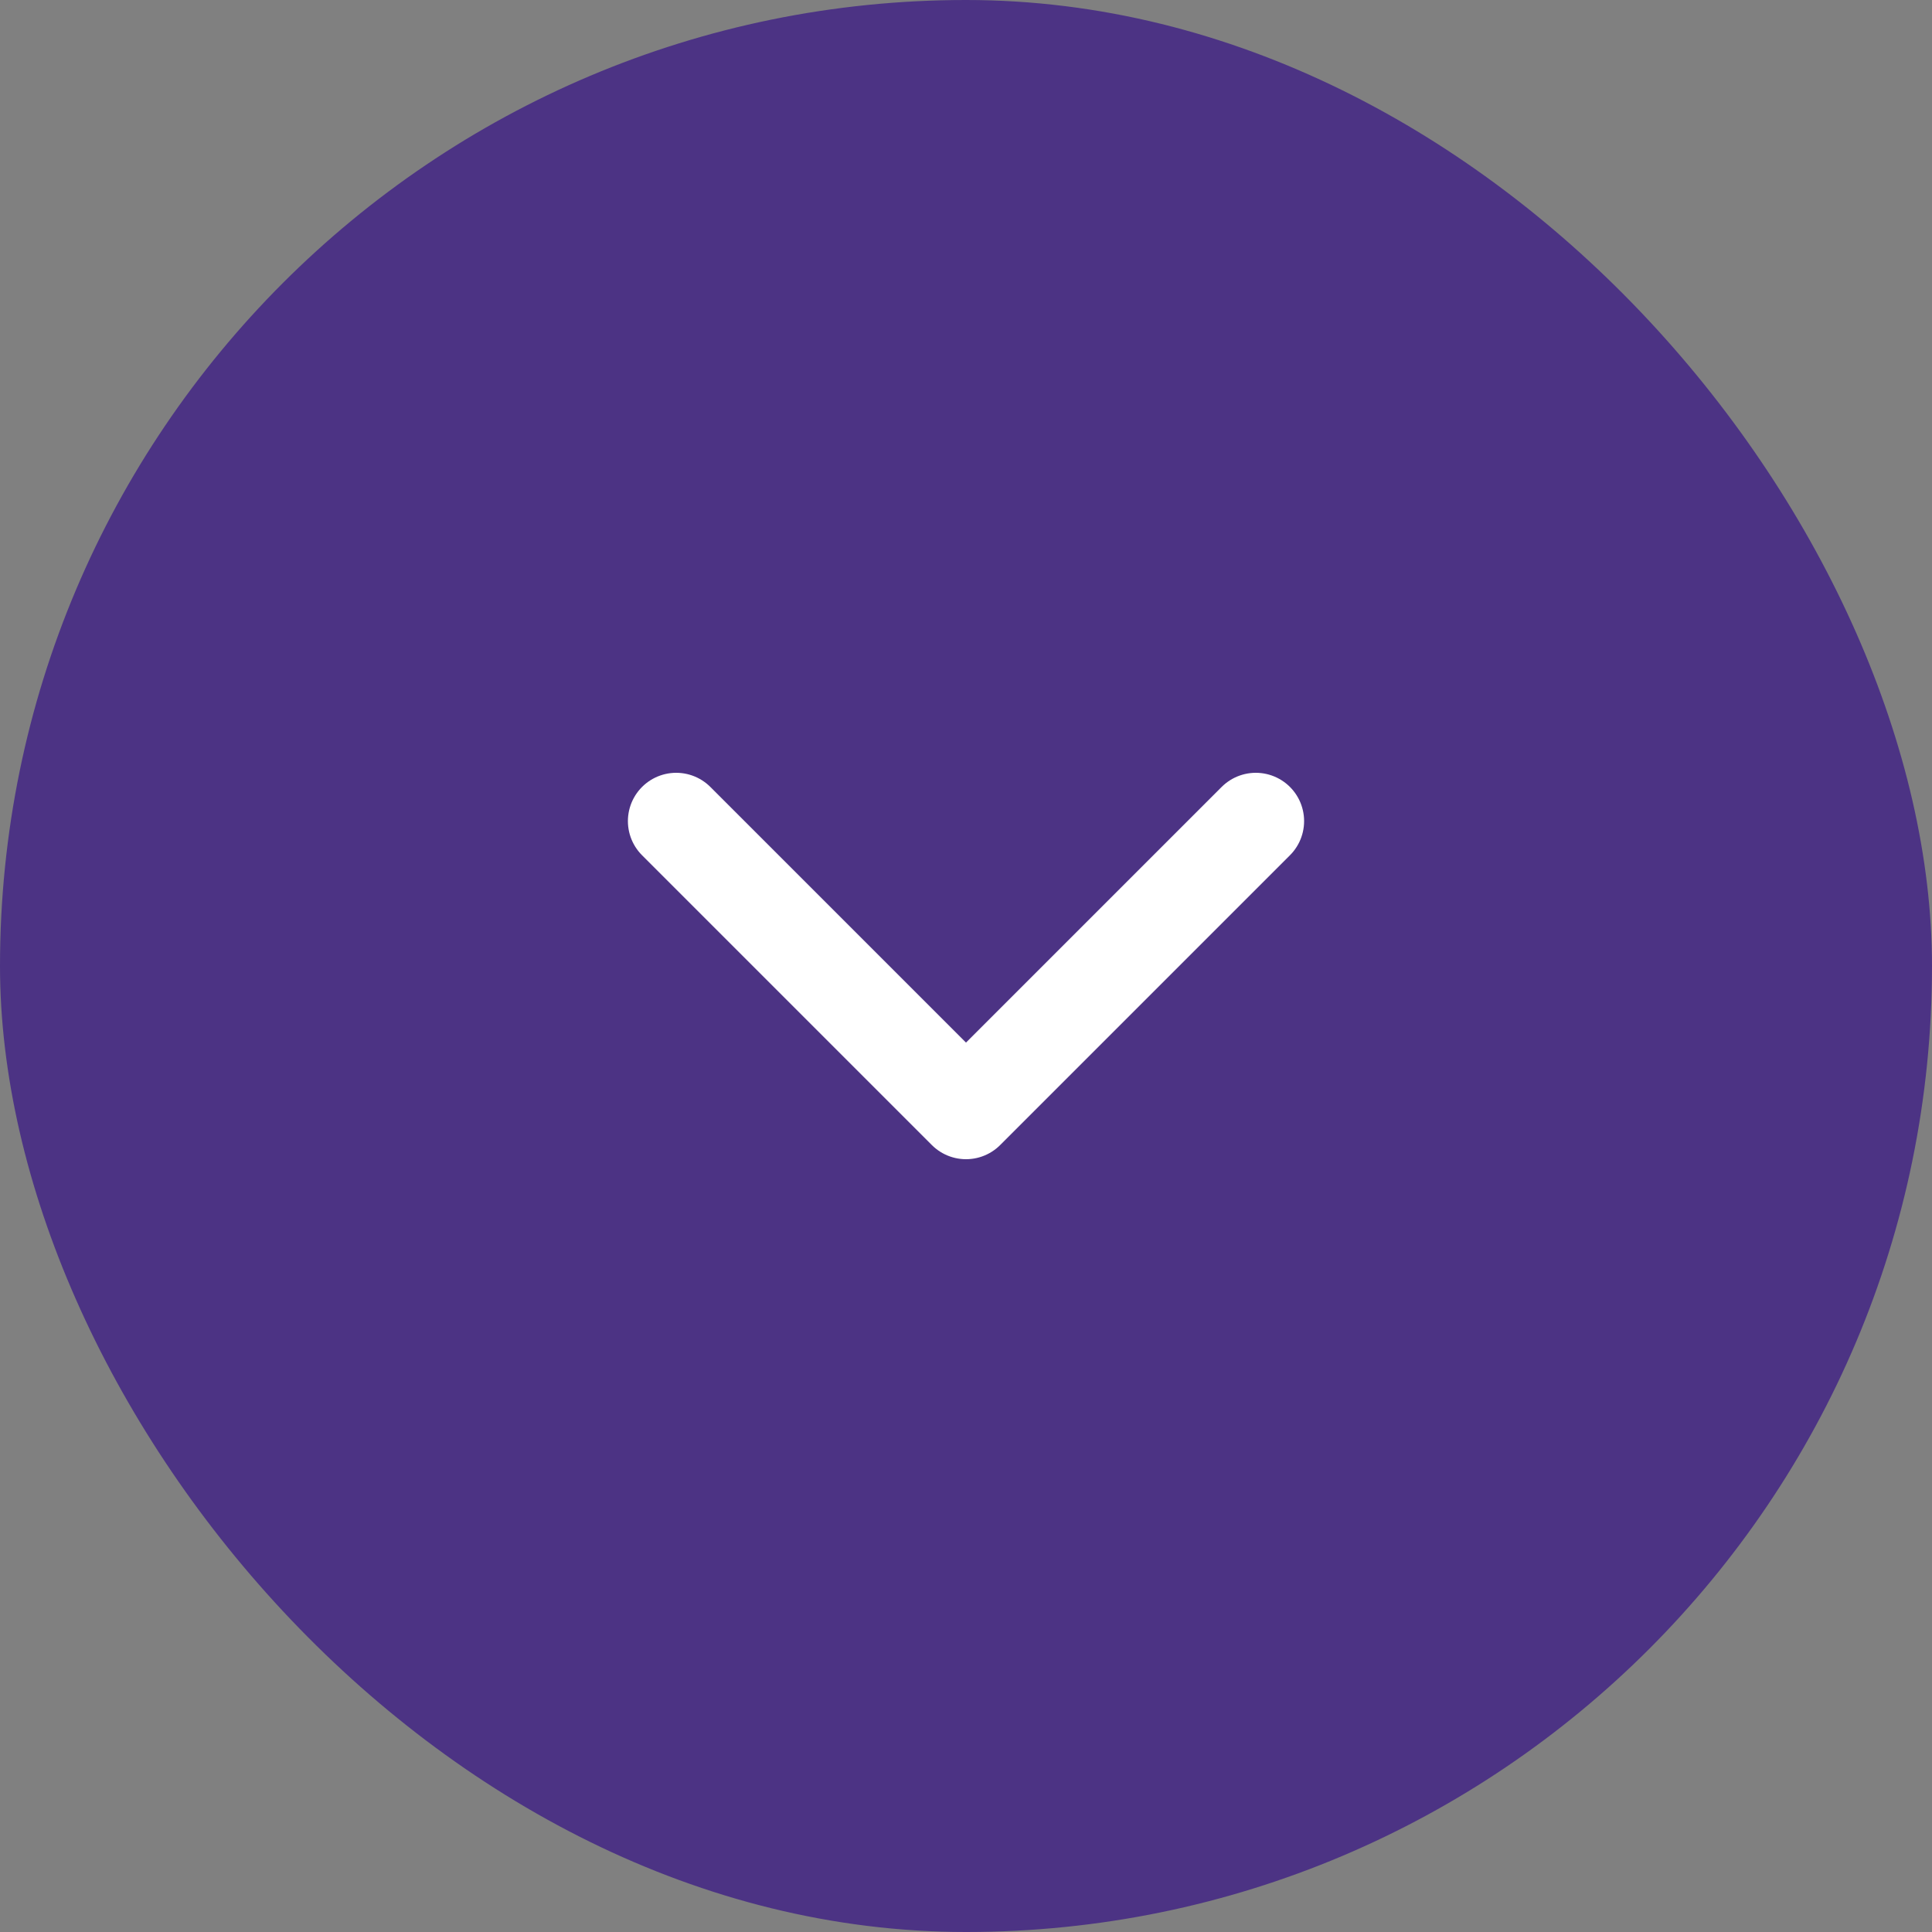<svg width="40" height="40" viewBox="0 0 40 40" fill="none" xmlns="http://www.w3.org/2000/svg">
<rect x="0" y="0" width="40" height="40" fill="#808080" stroke="none"/>
<rect width="40" height="40" rx="20" fill="#4C3384"/>
<path d="M14 17L20 23L26 17" stroke="white" stroke-width="2" stroke-linecap="round" stroke-linejoin="round"/>
</svg>
